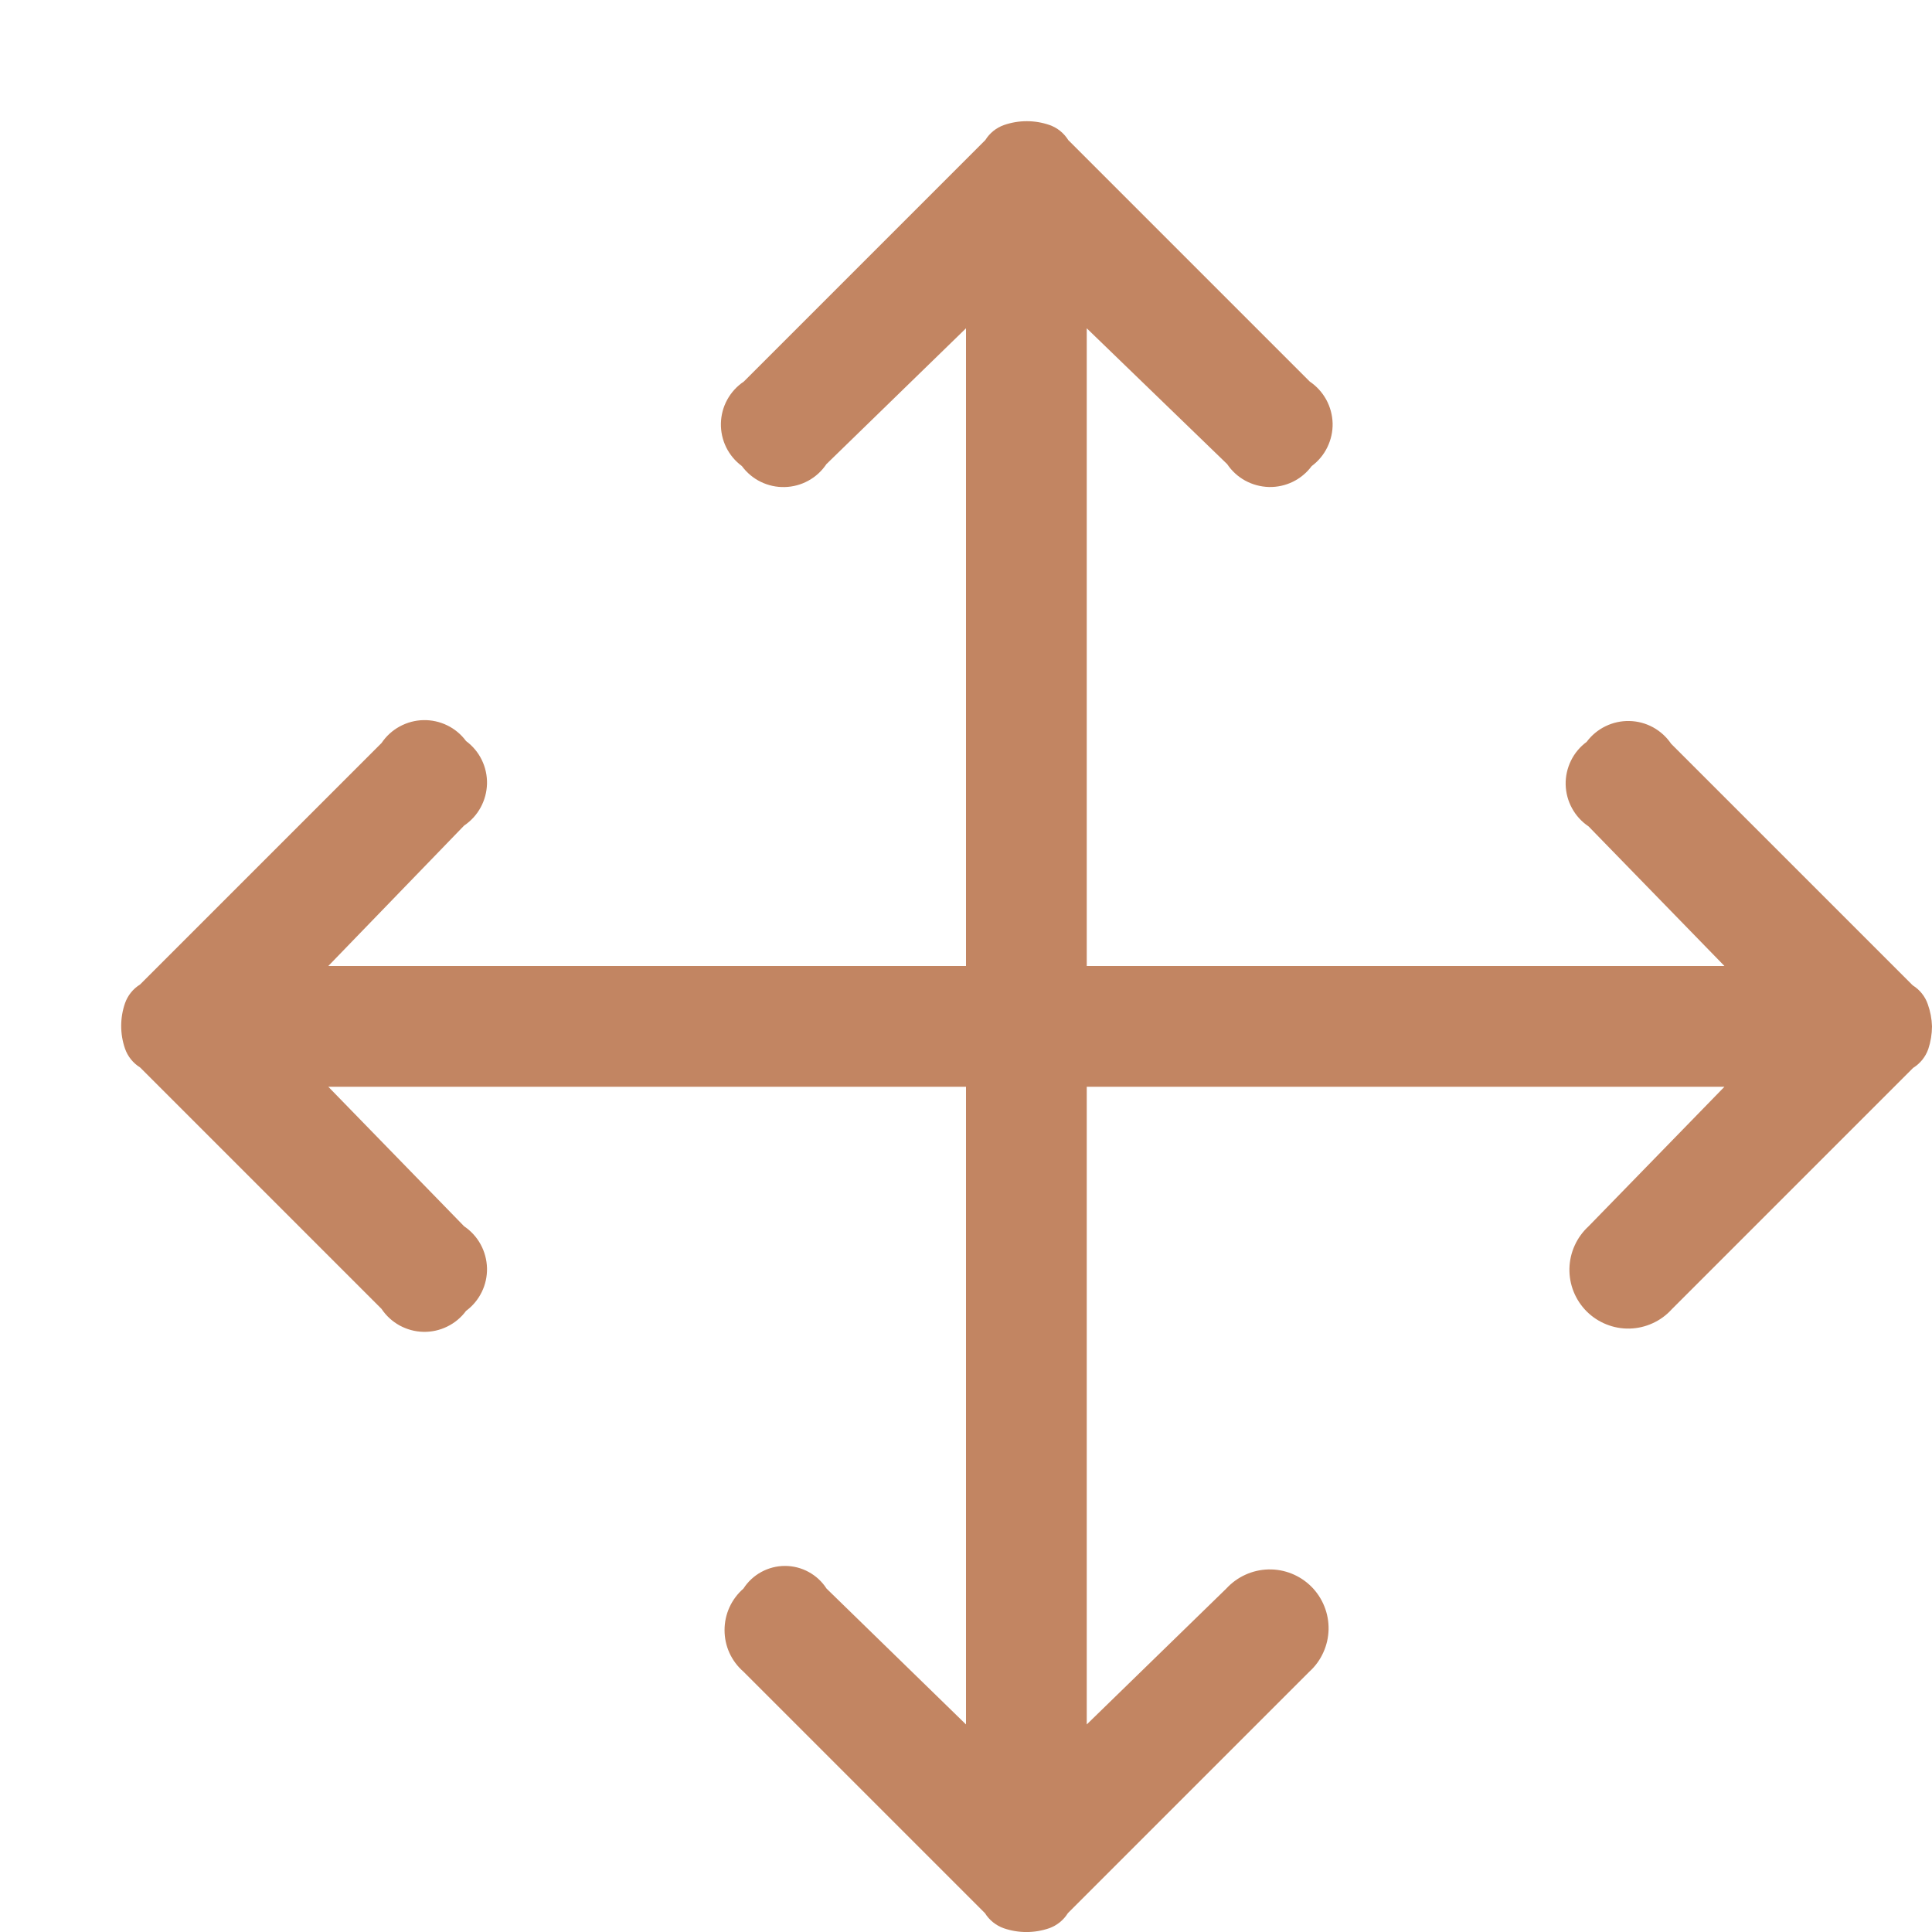 <?xml version="1.0" encoding="UTF-8"?>
<svg xmlns="http://www.w3.org/2000/svg" width="42" height="42" viewBox="0 0 42 42" fill="none">
  <g clip-path="url(#clip0_236_184)">
    <path fill-rule="evenodd" clip-rule="evenodd" d="M42 22.312C41.999 22.48 41.972 22.647 41.919 22.806C41.859 22.976 41.743 23.12 41.59 23.215L36.34 28.465C36.224 28.593 36.083 28.696 35.925 28.767C35.768 28.839 35.598 28.878 35.425 28.882C35.253 28.886 35.081 28.855 34.92 28.79C34.76 28.726 34.614 28.63 34.492 28.508C34.37 28.386 34.274 28.24 34.209 28.079C34.145 27.919 34.114 27.747 34.118 27.575C34.122 27.402 34.161 27.232 34.233 27.074C34.304 26.917 34.407 26.776 34.534 26.659L37.488 23.625H23.625V37.488L26.659 34.534C26.776 34.407 26.917 34.304 27.074 34.233C27.232 34.161 27.402 34.122 27.575 34.118C27.747 34.114 27.919 34.145 28.079 34.209C28.24 34.274 28.386 34.37 28.508 34.492C28.63 34.614 28.726 34.76 28.79 34.92C28.855 35.081 28.886 35.253 28.882 35.425C28.878 35.598 28.839 35.768 28.767 35.925C28.696 36.083 28.593 36.224 28.465 36.34L23.215 41.59C23.12 41.743 22.976 41.859 22.806 41.919C22.487 42.028 22.141 42.028 21.822 41.919C21.652 41.859 21.507 41.743 21.412 41.59L16.162 36.34C16.033 36.228 15.929 36.089 15.858 35.934C15.787 35.778 15.751 35.609 15.751 35.437C15.751 35.266 15.787 35.097 15.858 34.941C15.929 34.785 16.033 34.647 16.162 34.534C16.259 34.383 16.393 34.259 16.551 34.173C16.709 34.087 16.885 34.042 17.065 34.042C17.245 34.042 17.422 34.087 17.579 34.173C17.737 34.259 17.871 34.383 17.968 34.534L21 37.488V23.625H7.137L10.09 26.659C10.24 26.76 10.363 26.895 10.449 27.053C10.535 27.211 10.582 27.387 10.587 27.567C10.591 27.747 10.552 27.926 10.473 28.087C10.394 28.249 10.277 28.39 10.132 28.497C10.025 28.642 9.885 28.759 9.723 28.838C9.561 28.918 9.383 28.957 9.203 28.953C9.023 28.949 8.846 28.901 8.688 28.815C8.53 28.728 8.395 28.605 8.295 28.455L3.045 23.205C2.892 23.11 2.776 22.965 2.717 22.795C2.607 22.476 2.607 22.13 2.717 21.811C2.776 21.641 2.892 21.497 3.045 21.402L8.295 16.152C8.396 16.002 8.531 15.879 8.689 15.793C8.847 15.707 9.023 15.659 9.203 15.655C9.383 15.651 9.561 15.69 9.723 15.769C9.885 15.848 10.025 15.965 10.132 16.11C10.277 16.217 10.394 16.357 10.473 16.519C10.552 16.681 10.591 16.859 10.587 17.039C10.582 17.219 10.535 17.395 10.449 17.553C10.363 17.711 10.24 17.846 10.09 17.947L7.137 21H21V7.137L17.965 10.09C17.865 10.24 17.73 10.364 17.572 10.45C17.414 10.537 17.238 10.584 17.058 10.588C16.877 10.593 16.699 10.553 16.537 10.474C16.375 10.395 16.235 10.277 16.128 10.132C15.983 10.025 15.866 9.885 15.786 9.723C15.707 9.561 15.668 9.383 15.672 9.203C15.676 9.023 15.723 8.846 15.81 8.688C15.897 8.53 16.02 8.395 16.17 8.295L21.42 3.045C21.515 2.892 21.659 2.776 21.829 2.717C22.148 2.607 22.495 2.607 22.814 2.717C22.984 2.776 23.128 2.892 23.223 3.045L28.473 8.295C28.623 8.396 28.745 8.531 28.832 8.689C28.918 8.847 28.965 9.023 28.97 9.203C28.974 9.383 28.934 9.561 28.855 9.723C28.776 9.885 28.66 10.025 28.515 10.132C28.408 10.277 28.267 10.394 28.106 10.473C27.944 10.552 27.766 10.591 27.586 10.587C27.406 10.582 27.229 10.535 27.071 10.449C26.913 10.363 26.779 10.24 26.678 10.09L23.625 7.137V21H37.488L34.534 17.965C34.385 17.865 34.261 17.73 34.175 17.572C34.088 17.414 34.041 17.238 34.036 17.058C34.032 16.877 34.072 16.699 34.151 16.537C34.23 16.375 34.347 16.235 34.492 16.128C34.6 15.983 34.74 15.867 34.902 15.788C35.064 15.709 35.242 15.67 35.422 15.674C35.602 15.678 35.778 15.725 35.936 15.811C36.094 15.898 36.229 16.021 36.33 16.17L41.58 21.42C41.733 21.515 41.849 21.659 41.908 21.829C41.964 21.985 41.995 22.148 42 22.312Z" fill="#C28562"></path>
  </g>
  <defs>
    <clipPath id="clip0_236_184">
      <rect width="42" height="42" fill="white"></rect>
    </clipPath>
  </defs>
</svg>
